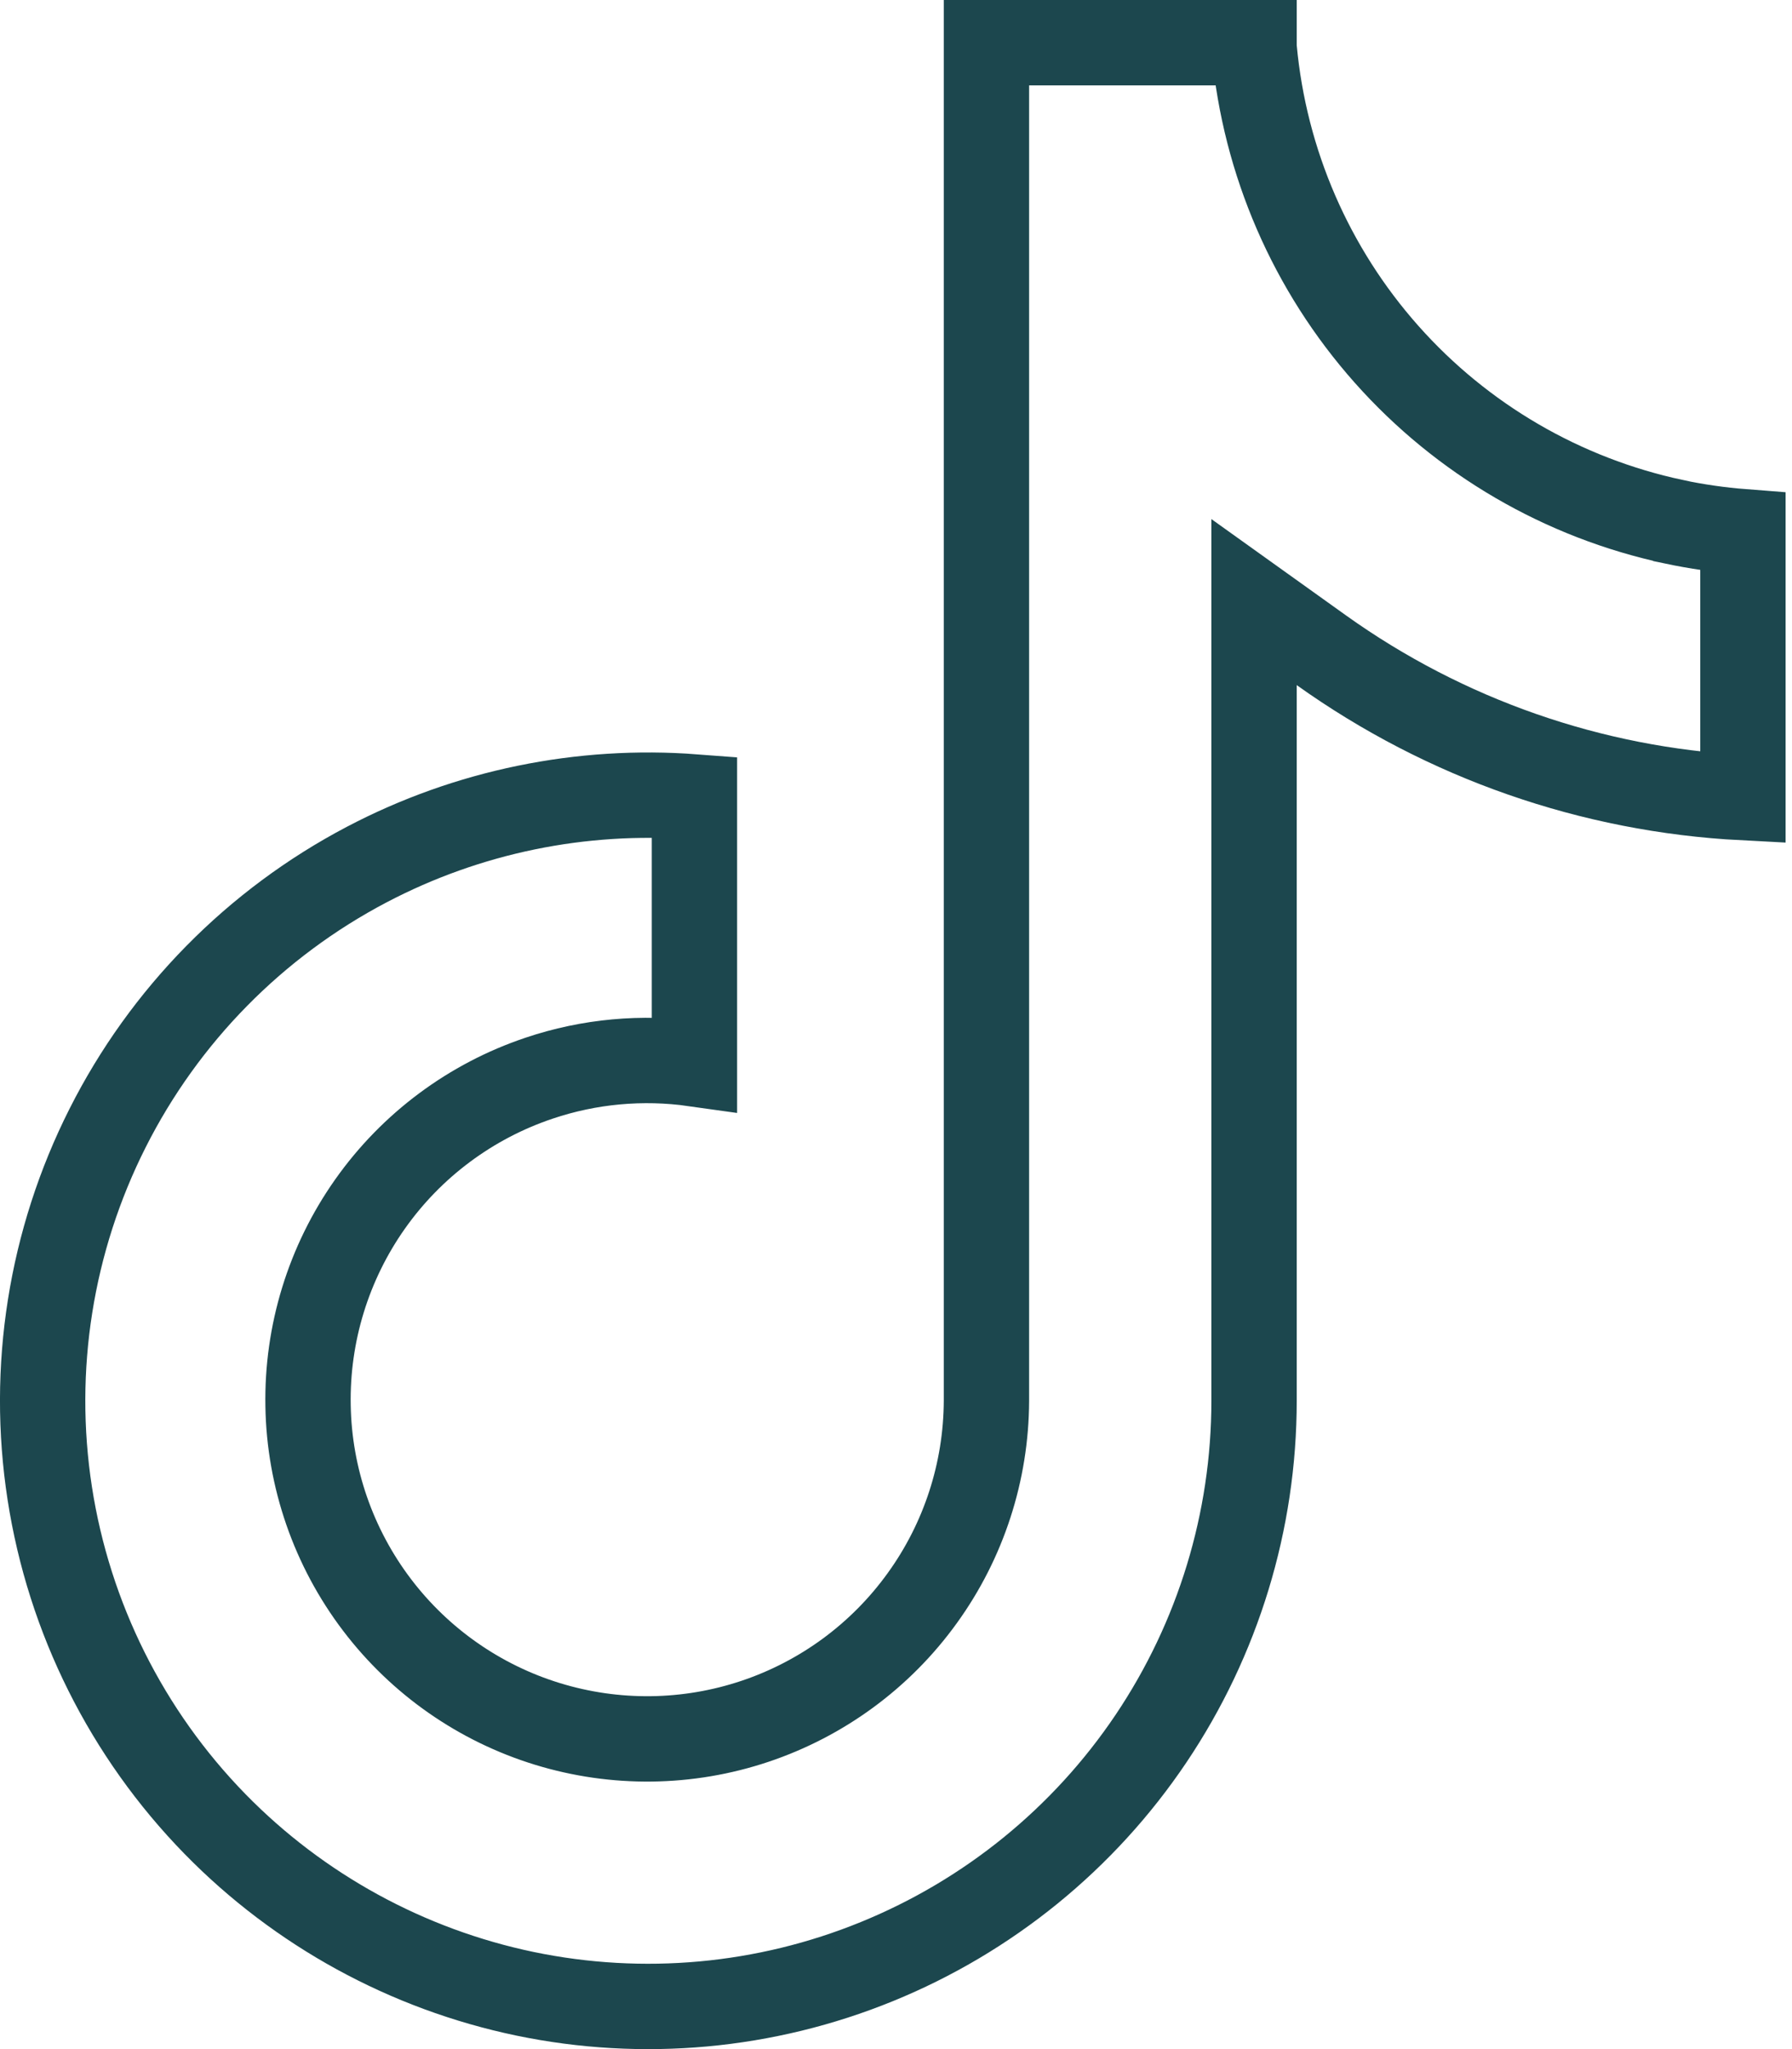 <svg width="21" height="24" viewBox="0 0 21 24" fill="none" xmlns="http://www.w3.org/2000/svg">
<path d="M8.138 12.46C7.529 12.374 6.906 12.43 6.318 12.628C5.518 12.896 4.823 13.413 4.336 14.103C3.849 14.793 3.595 15.62 3.61 16.464C3.624 17.308 3.908 18.126 4.419 18.798L4.419 18.798C4.922 19.46 5.62 19.947 6.414 20.191C7.208 20.435 8.059 20.425 8.847 20.161C9.635 19.897 10.321 19.393 10.807 18.719C11.294 18.046 11.557 17.237 11.56 16.406V16.404V0.5H14.696V0.529V0.552L14.698 0.575C14.821 1.902 15.364 3.154 16.249 4.15C17.134 5.146 18.314 5.833 19.617 6.111L19.618 6.112C19.884 6.168 20.154 6.207 20.425 6.228V9.342C18.651 9.25 16.937 8.653 15.486 7.617L14.696 7.052V8.023V16.405C14.696 16.405 14.696 16.405 14.696 16.405C14.696 17.816 14.275 19.194 13.488 20.364C12.701 21.534 11.582 22.443 10.276 22.975C8.969 23.508 7.534 23.639 6.152 23.352C4.771 23.064 3.506 22.372 2.52 21.364C1.486 20.306 0.809 18.951 0.583 17.49C0.357 16.028 0.594 14.533 1.261 13.212C1.927 11.892 2.99 10.812 4.3 10.125C5.482 9.505 6.813 9.233 8.138 9.334V12.46Z" stroke="#1C474E"/>
</svg>
